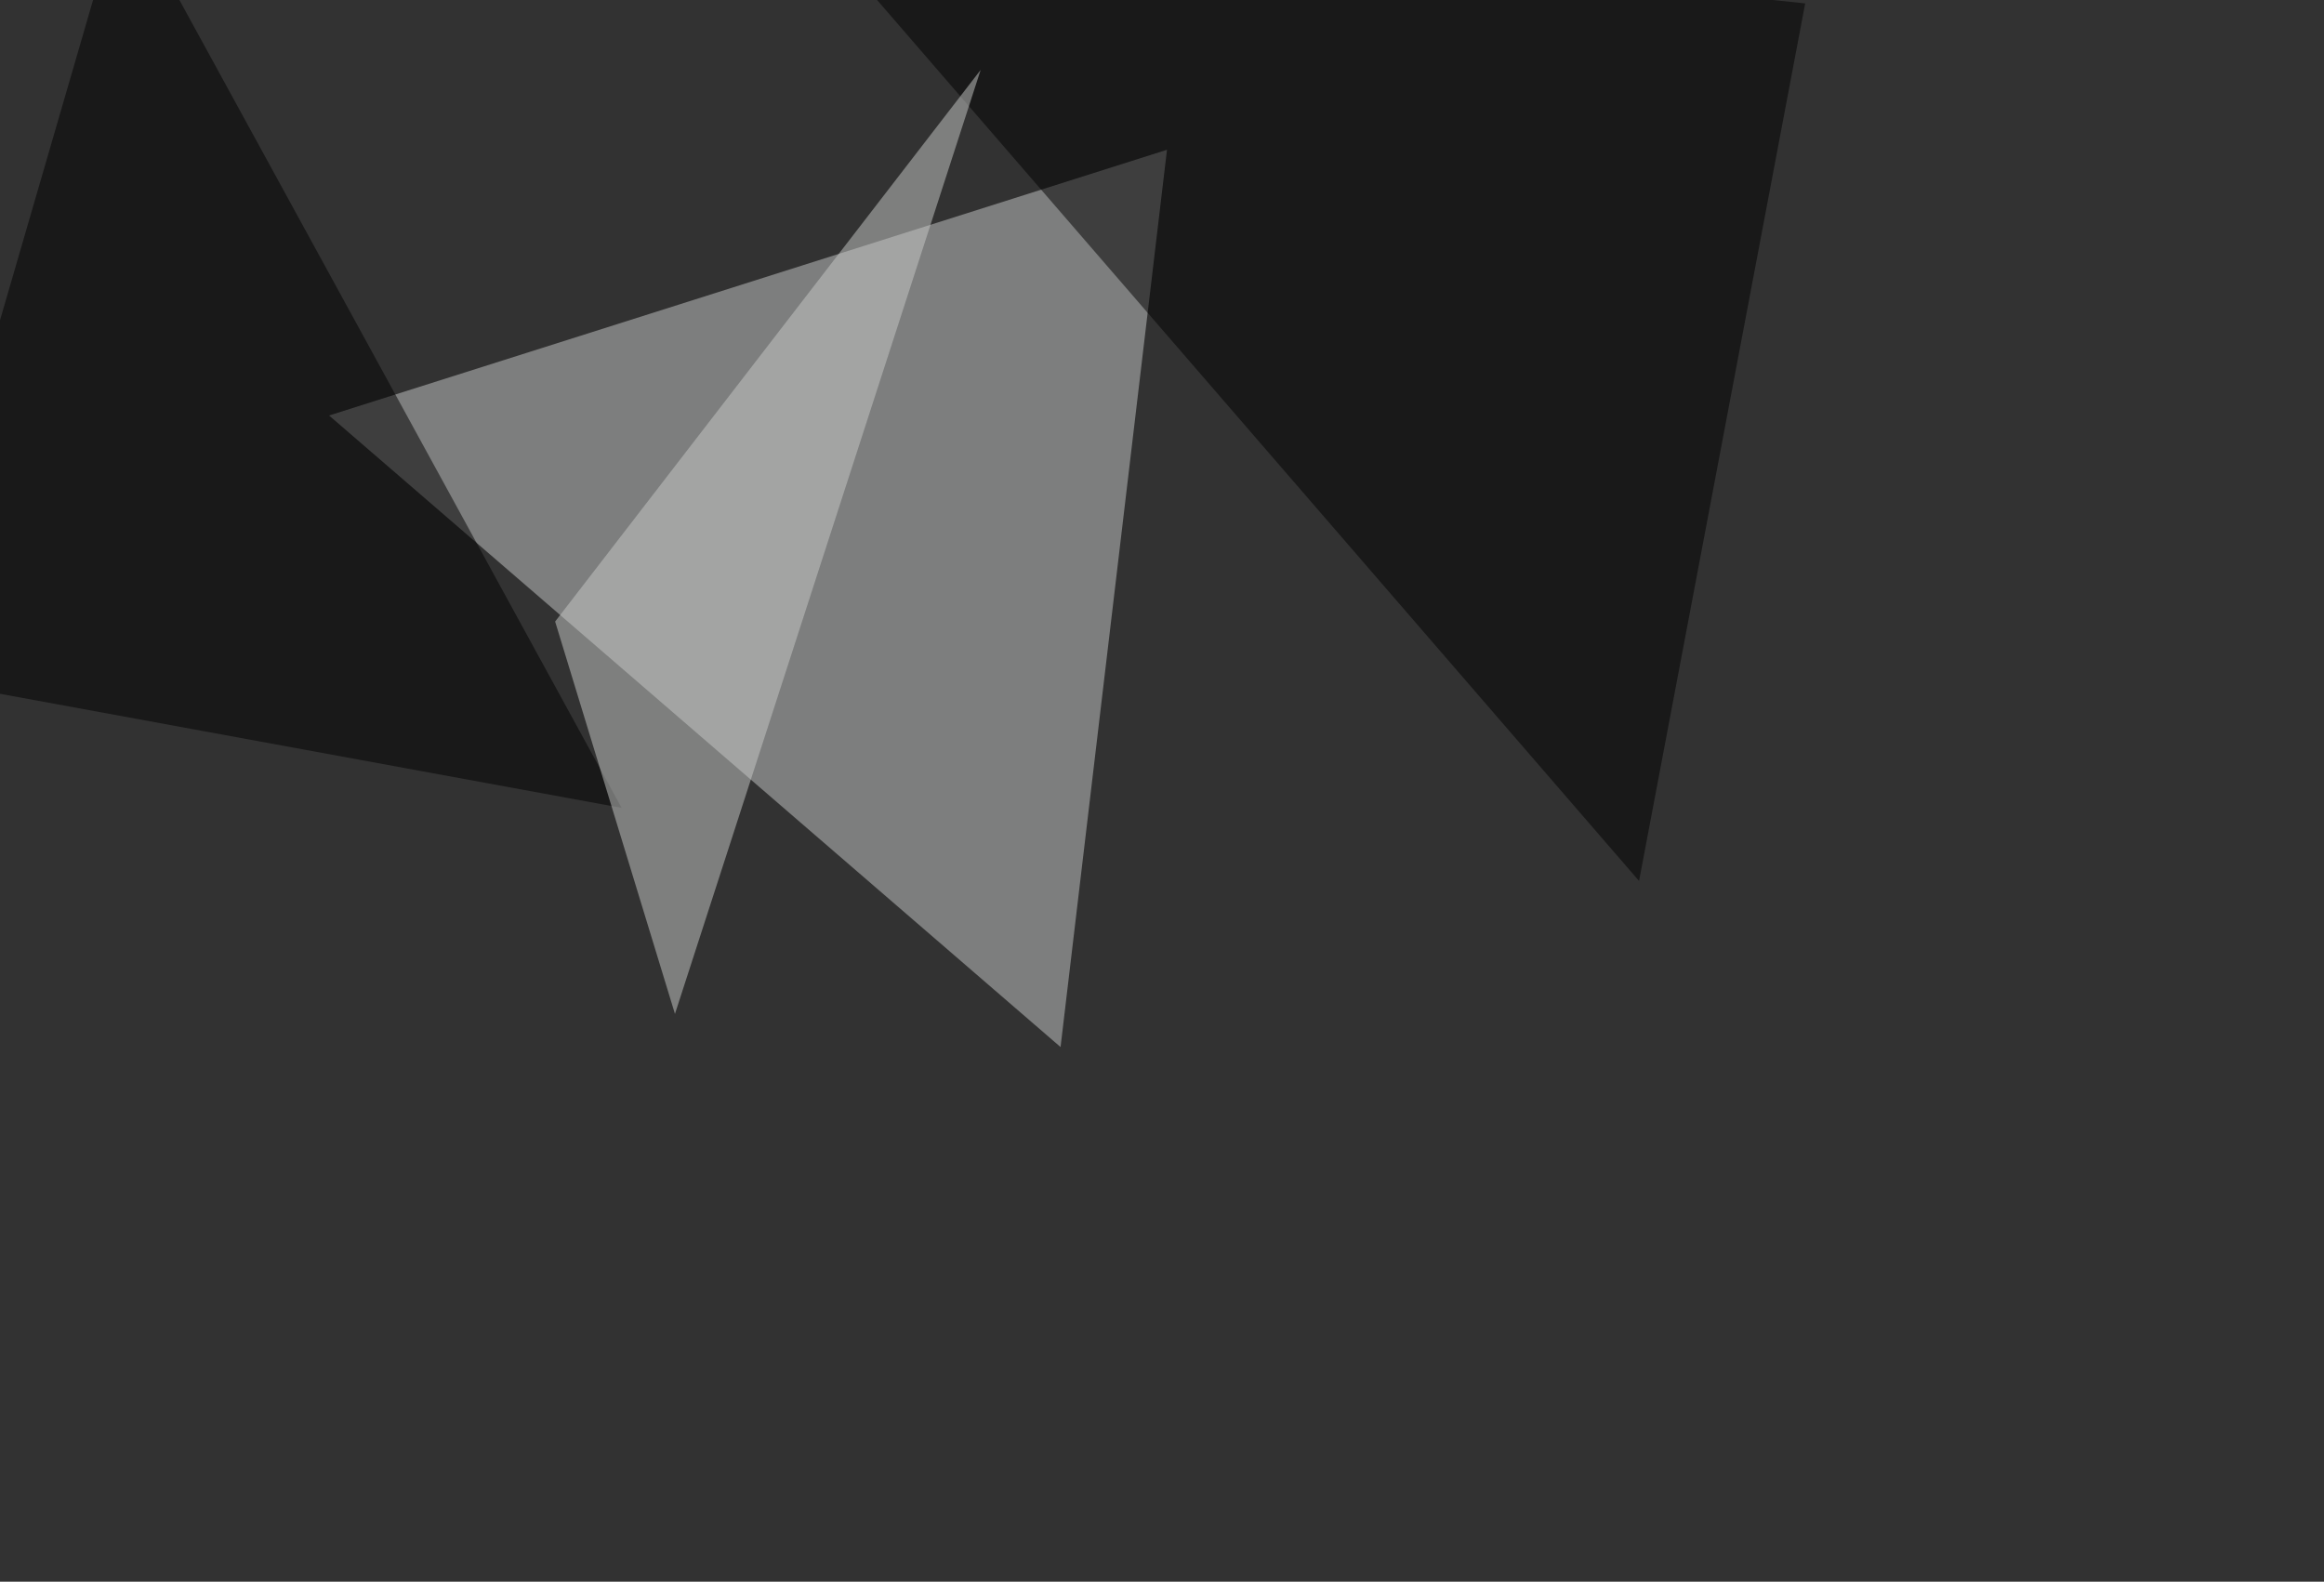 <svg xmlns="http://www.w3.org/2000/svg" width="1024" height="697" ><filter id="a"><feGaussianBlur stdDeviation="55"/></filter><rect width="100%" height="100%" fill="#323232"/><g filter="url(#a)"><g fill-opacity=".5"><path fill="#c9caca" d="M145 183.1l322.3 278.3L514.2 66z"/><path d="M347.2-45.4L795.4 1.5l-73.2 386.7zm-293 0l-99.6 342.8L273.9 356z"/><path fill="#cbcccb" d="M432.1 30.8L244.6 273.9l52.8 172.9z"/></g></g></svg>